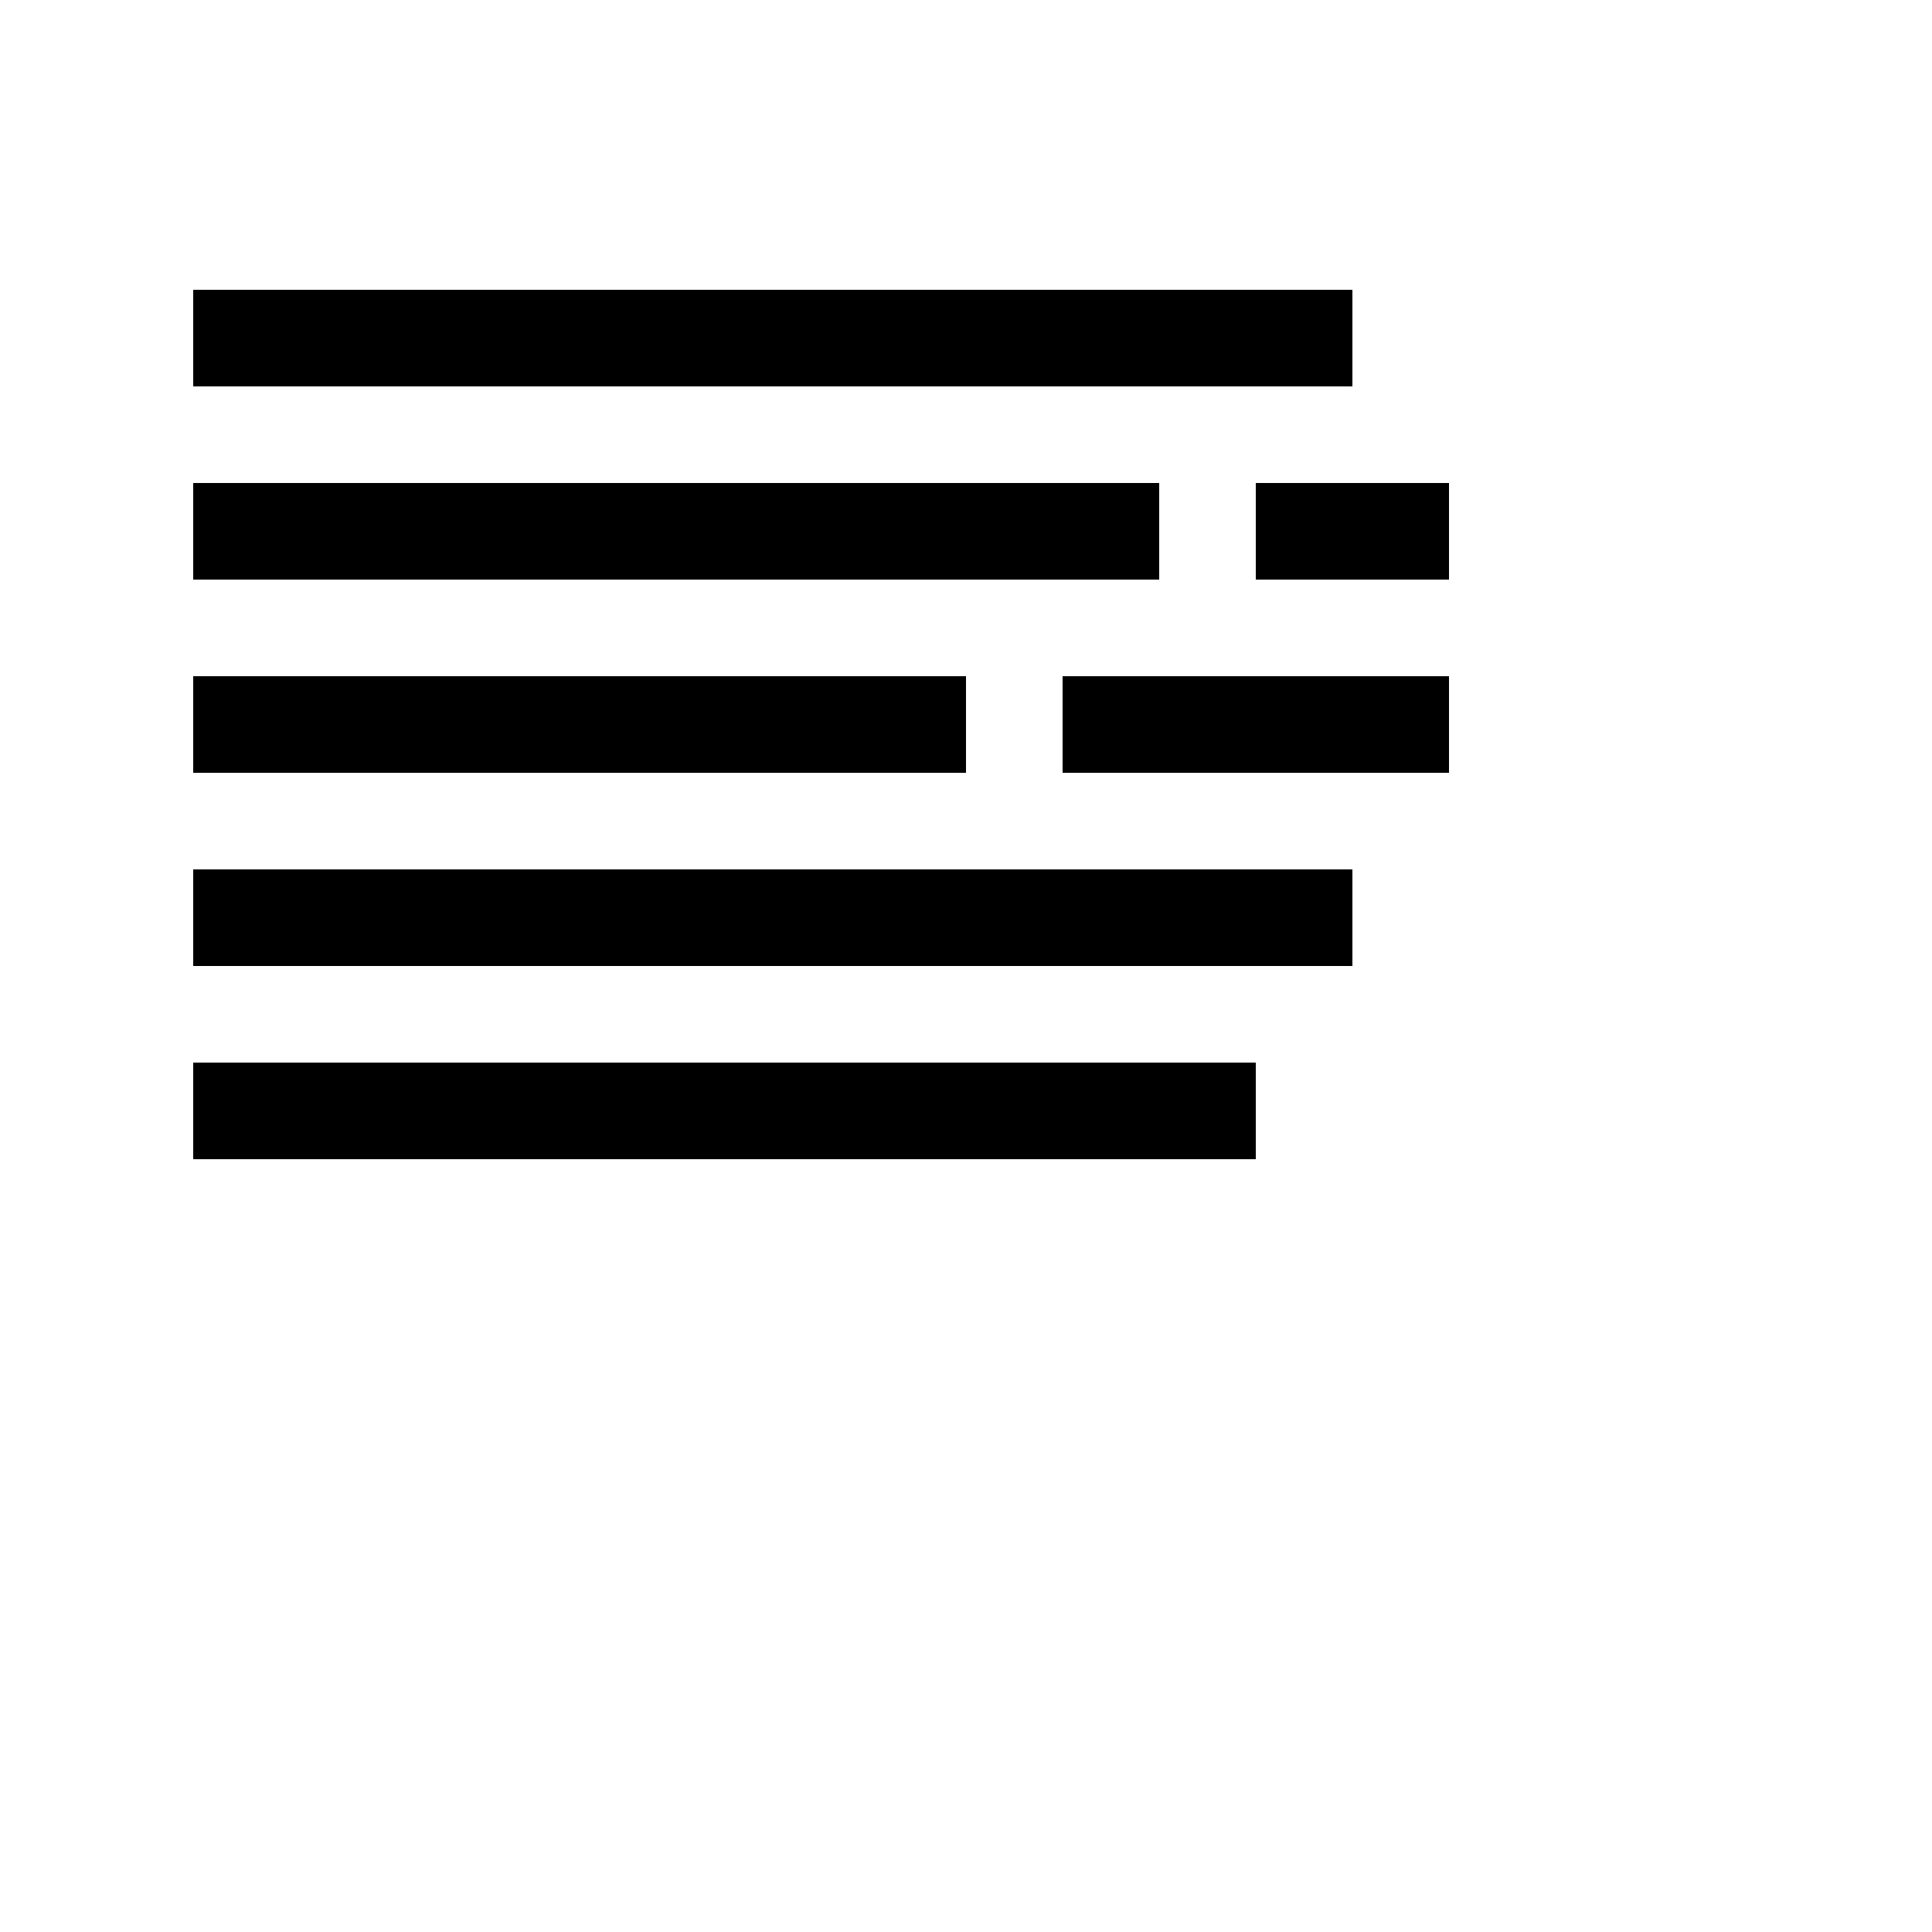 <svg width="40" height="40" viewBox="0 0 40 40" fill="none" xmlns="http://www.w3.org/2000/svg">
      <path d="M4 6h24v2H4V6zm0 4h20v2H4v-2zm0 4h16v2H4v-2zm0 4h24v2H4v-2zm0 4h18v2H4v-2z" fill="currentColor"></path><rect x="26" y="10" width="4" height="2" fill="currentColor" className="opacity-60"></rect><rect x="22" y="14" width="8" height="2" fill="currentColor" className="opacity-60"></rect><rect x="20" y="22" width="6" height="2" fill="currentColor" className="opacity-60"></rect>
    </svg>